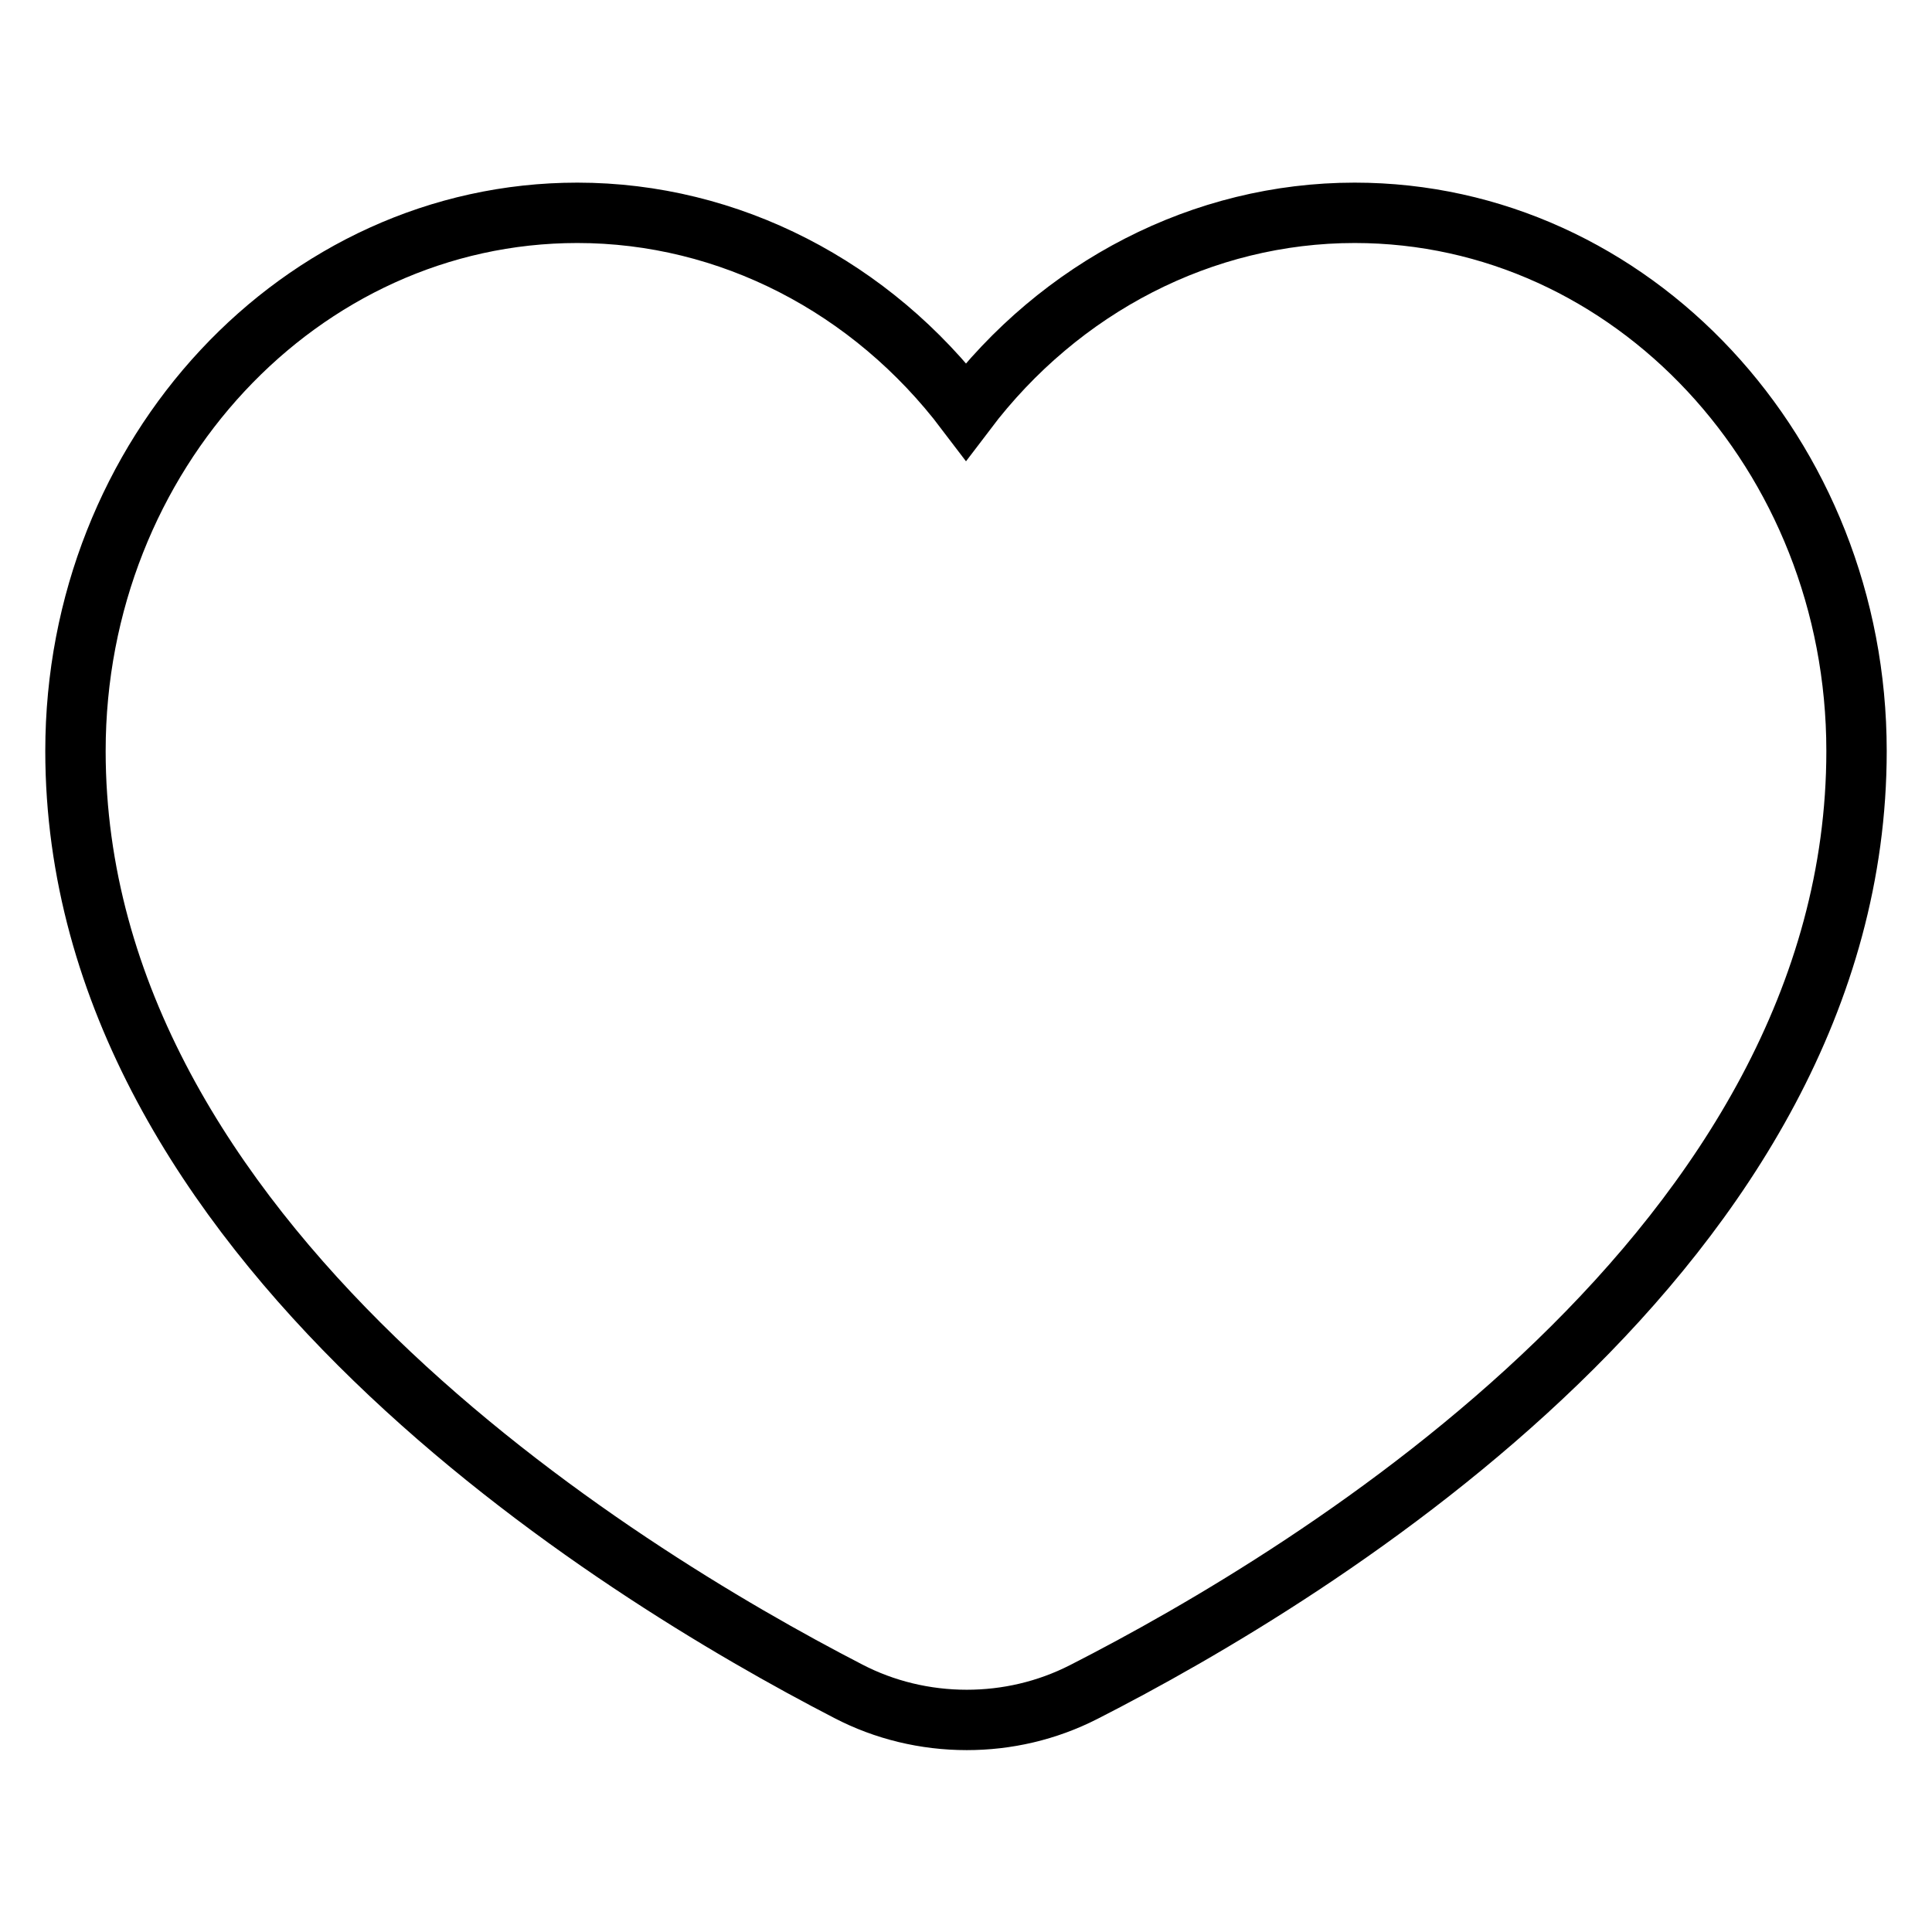 <?xml version="1.0" encoding="utf-8"?>
<!-- Svg Vector Icons : http://www.onlinewebfonts.com/icon -->
<!DOCTYPE svg PUBLIC "-//W3C//DTD SVG 1.1//EN" "http://www.w3.org/Graphics/SVG/1.1/DTD/svg11.dtd">
<svg version="1.1" xmlns="http://www.w3.org/2000/svg" xmlns:xlink="http://www.w3.org/1999/xlink" x="0px" y="0px" viewBox="0 0 256 256" enable-background="new 0 0 256 256" xml:space="preserve">
<g> <path stroke-width="8" fill-opacity="0" stroke="#000000"  d="M179.5,28.2c-20.1,0-39,9.8-51.5,26.3C115.5,38,96.6,28.2,76.5,28.2c-36.7,0-66.5,32-66.5,71.3 c0,64.7,71.6,108.7,102.4,124.6c4.8,2.5,10.2,3.8,15.7,3.8c5.3,0,10.6-1.2,15.5-3.7C174.4,208.5,246,165,246,99.5 C246,60.2,216.2,28.2,179.5,28.2z"/></g>
</svg>